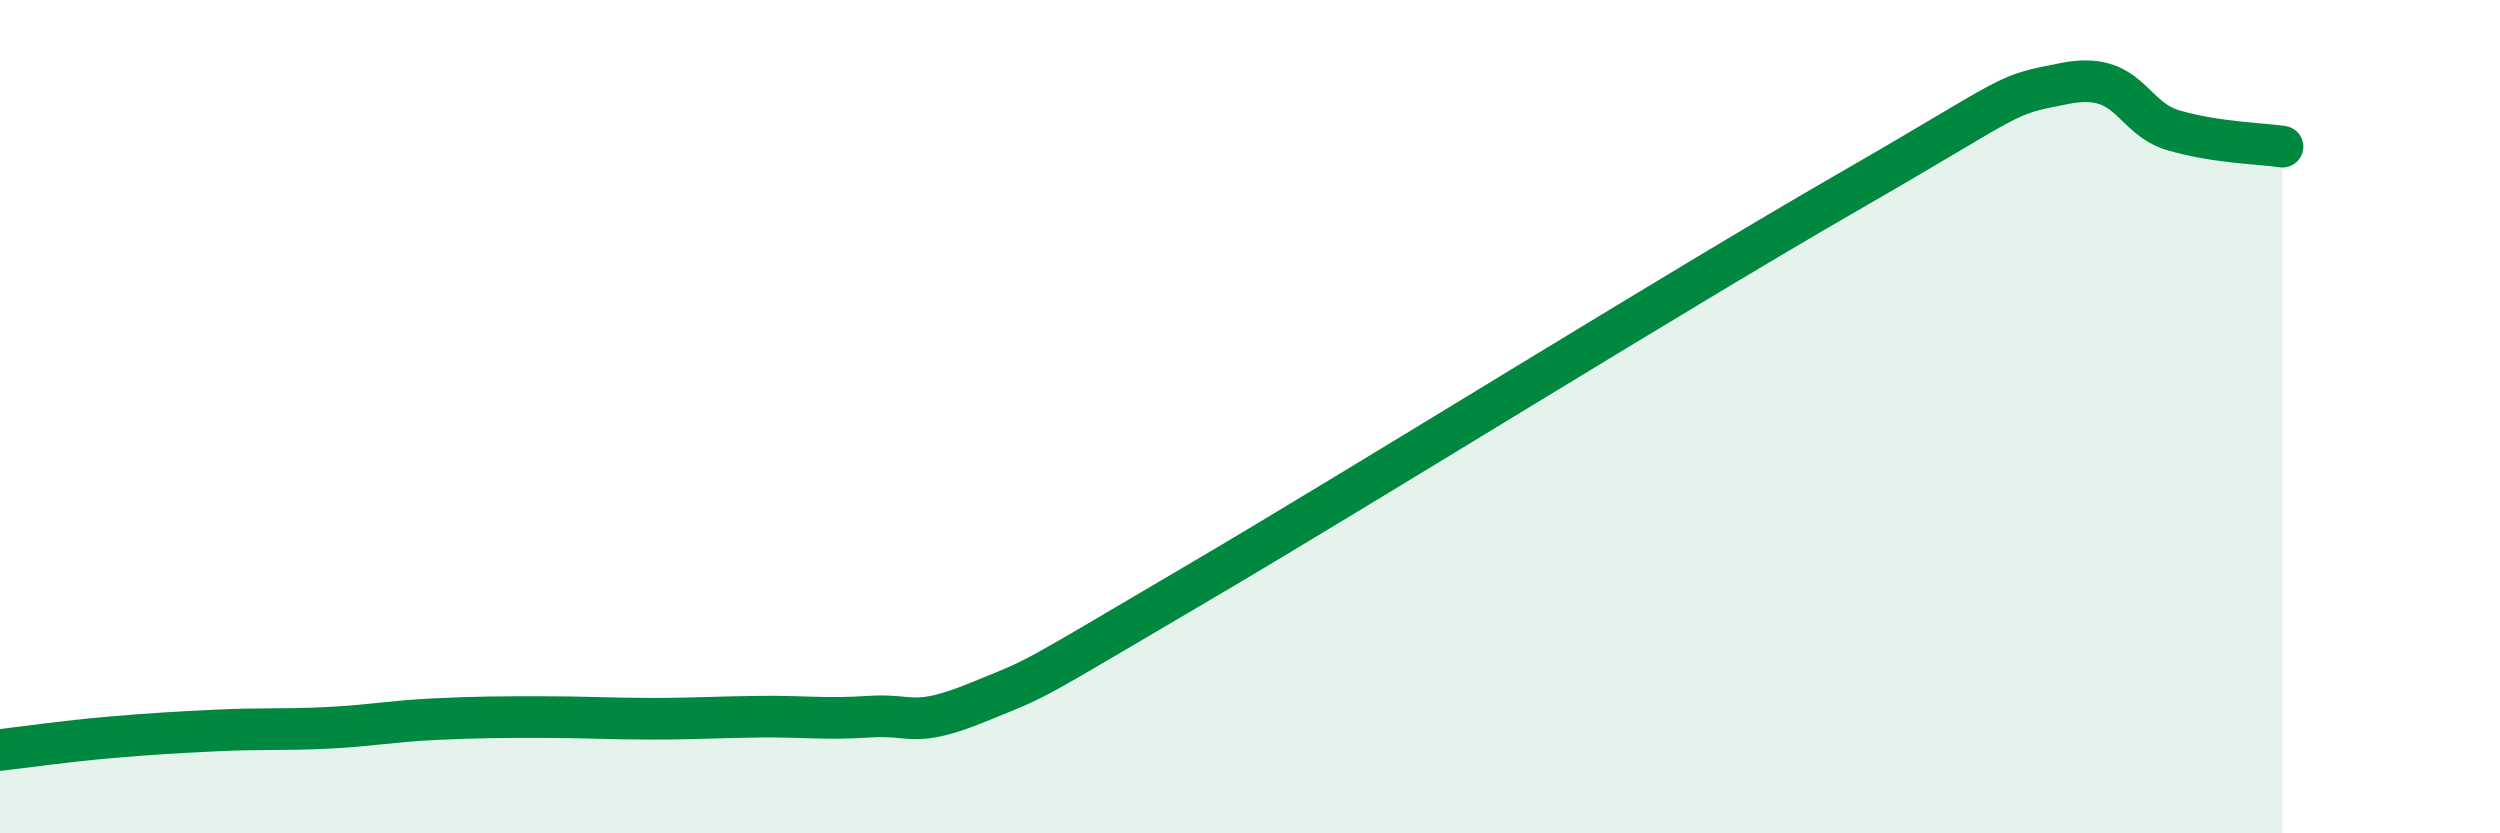 
    <svg width="60" height="20" viewBox="0 0 60 20" xmlns="http://www.w3.org/2000/svg">
      <path
        d="M 0,18 C 0.52,17.94 1.57,17.79 2.61,17.7 C 3.65,17.61 4.18,17.58 5.22,17.53 C 6.26,17.48 6.79,17.52 7.83,17.47 C 8.87,17.42 9.39,17.31 10.43,17.26 C 11.47,17.21 12,17.21 13.04,17.21 C 14.08,17.21 14.61,17.25 15.65,17.25 C 16.69,17.25 17.22,17.21 18.26,17.2 C 19.3,17.19 19.83,17.27 20.87,17.2 C 21.91,17.13 21.91,17.49 23.48,16.85 C 25.05,16.21 24.53,16.47 28.7,14.02 C 32.87,11.57 40.18,7.01 44.35,4.61 C 48.52,2.21 48.01,2.3 49.57,2 C 51.13,1.7 51.13,2.83 52.17,3.13 C 53.21,3.43 54.26,3.44 54.78,3.52L54.78 20L0 20Z"
        fill="#008740"
        opacity="0.1"
        stroke-linecap="round"
        stroke-linejoin="round"
      />
      <path
        d="M 0,18 C 0.52,17.94 1.57,17.79 2.61,17.7 C 3.65,17.61 4.18,17.58 5.22,17.53 C 6.26,17.48 6.79,17.52 7.83,17.47 C 8.87,17.42 9.39,17.31 10.43,17.26 C 11.47,17.21 12,17.21 13.04,17.21 C 14.08,17.21 14.61,17.25 15.65,17.25 C 16.69,17.25 17.22,17.21 18.26,17.2 C 19.3,17.19 19.83,17.27 20.87,17.2 C 21.91,17.13 21.91,17.49 23.48,16.85 C 25.05,16.21 24.53,16.47 28.7,14.02 C 32.87,11.57 40.18,7.01 44.35,4.61 C 48.52,2.21 48.01,2.3 49.57,2 C 51.13,1.7 51.13,2.83 52.17,3.13 C 53.21,3.43 54.26,3.44 54.78,3.52"
        stroke="#008740"
        stroke-width="1"
        fill="none"
        stroke-linecap="round"
        stroke-linejoin="round"
      />
    </svg>
  